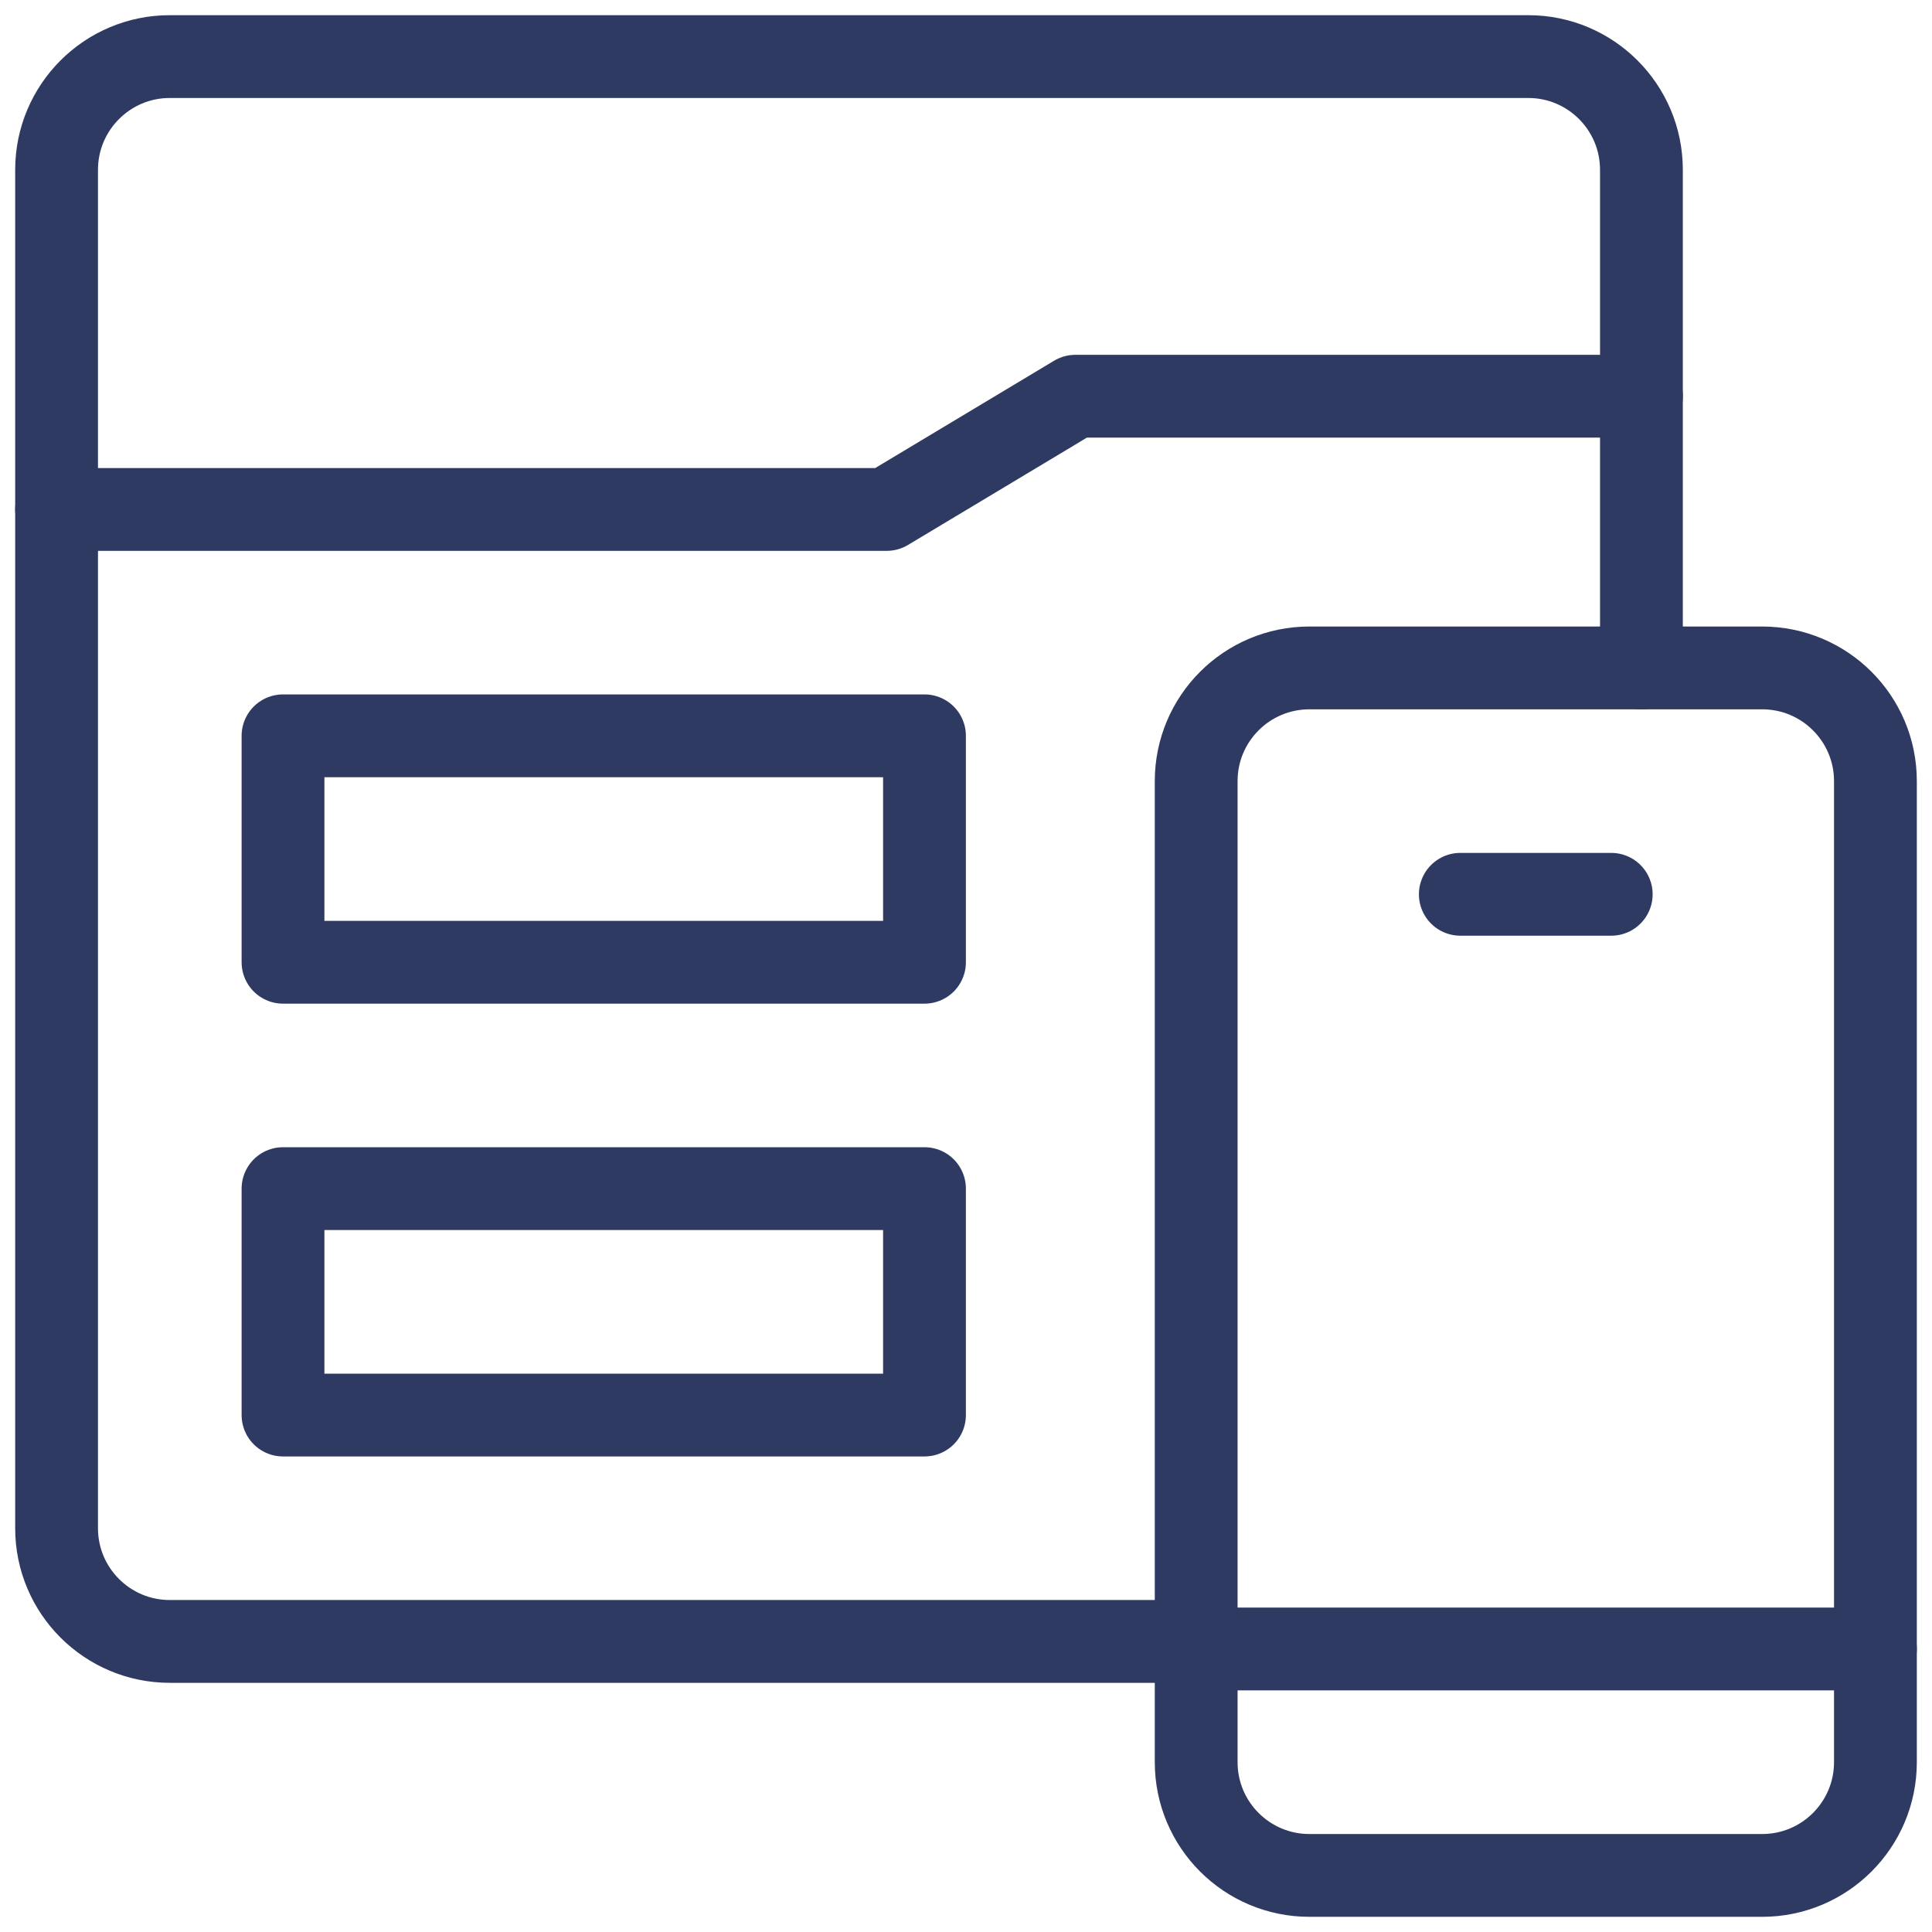 <svg width="35" height="35" viewBox="0 0 35 35" fill="none" xmlns="http://www.w3.org/2000/svg">
<path d="M29.736 7.178H19.482L16.064 9.229H1.025V3.076C1.025 1.944 1.944 1.025 3.076 1.025H27.686C28.818 1.025 29.736 1.944 29.736 3.076V7.178Z" stroke="#2E3A62" stroke-width="1.5" stroke-miterlimit="10" stroke-linecap="round" stroke-linejoin="round"/>
<path d="M29.736 12.1V7.178" stroke="#2E3A62" stroke-width="1.5" stroke-miterlimit="10" stroke-linecap="round" stroke-linejoin="round"/>
<path d="M21.67 29.736H3.076C1.944 29.736 1.025 28.818 1.025 27.686V9.229" stroke="#2E3A62" stroke-width="1.5" stroke-miterlimit="10" stroke-linecap="round" stroke-linejoin="round"/>
<path d="M31.924 12.1H23.721C22.588 12.1 21.67 13.018 21.67 14.15V31.924C21.67 33.056 22.588 33.975 23.721 33.975H31.924C33.056 33.975 33.975 33.056 33.975 31.924V14.15C33.975 13.018 33.056 12.1 31.924 12.1Z" stroke="#2E3A62" stroke-width="1.5" stroke-miterlimit="10" stroke-linecap="round" stroke-linejoin="round"/>
<path d="M29.189 16.201H26.455" stroke="#2E3A62" stroke-width="1.5" stroke-miterlimit="10" stroke-linecap="round" stroke-linejoin="round"/>
<path d="M33.975 29.873H21.67" stroke="#2E3A62" stroke-width="1.5" stroke-miterlimit="10" stroke-linecap="round" stroke-linejoin="round"/>
<path d="M16.748 13.33H5.127V17.432H16.748V13.33Z" stroke="#2E3A62" stroke-width="1.5" stroke-miterlimit="10" stroke-linecap="round" stroke-linejoin="round"/>
<path d="M16.748 21.533H5.127V25.635H16.748V21.533Z" stroke="#2E3A62" stroke-width="1.5" stroke-miterlimit="10" stroke-linecap="round" stroke-linejoin="round"/>
</svg>
